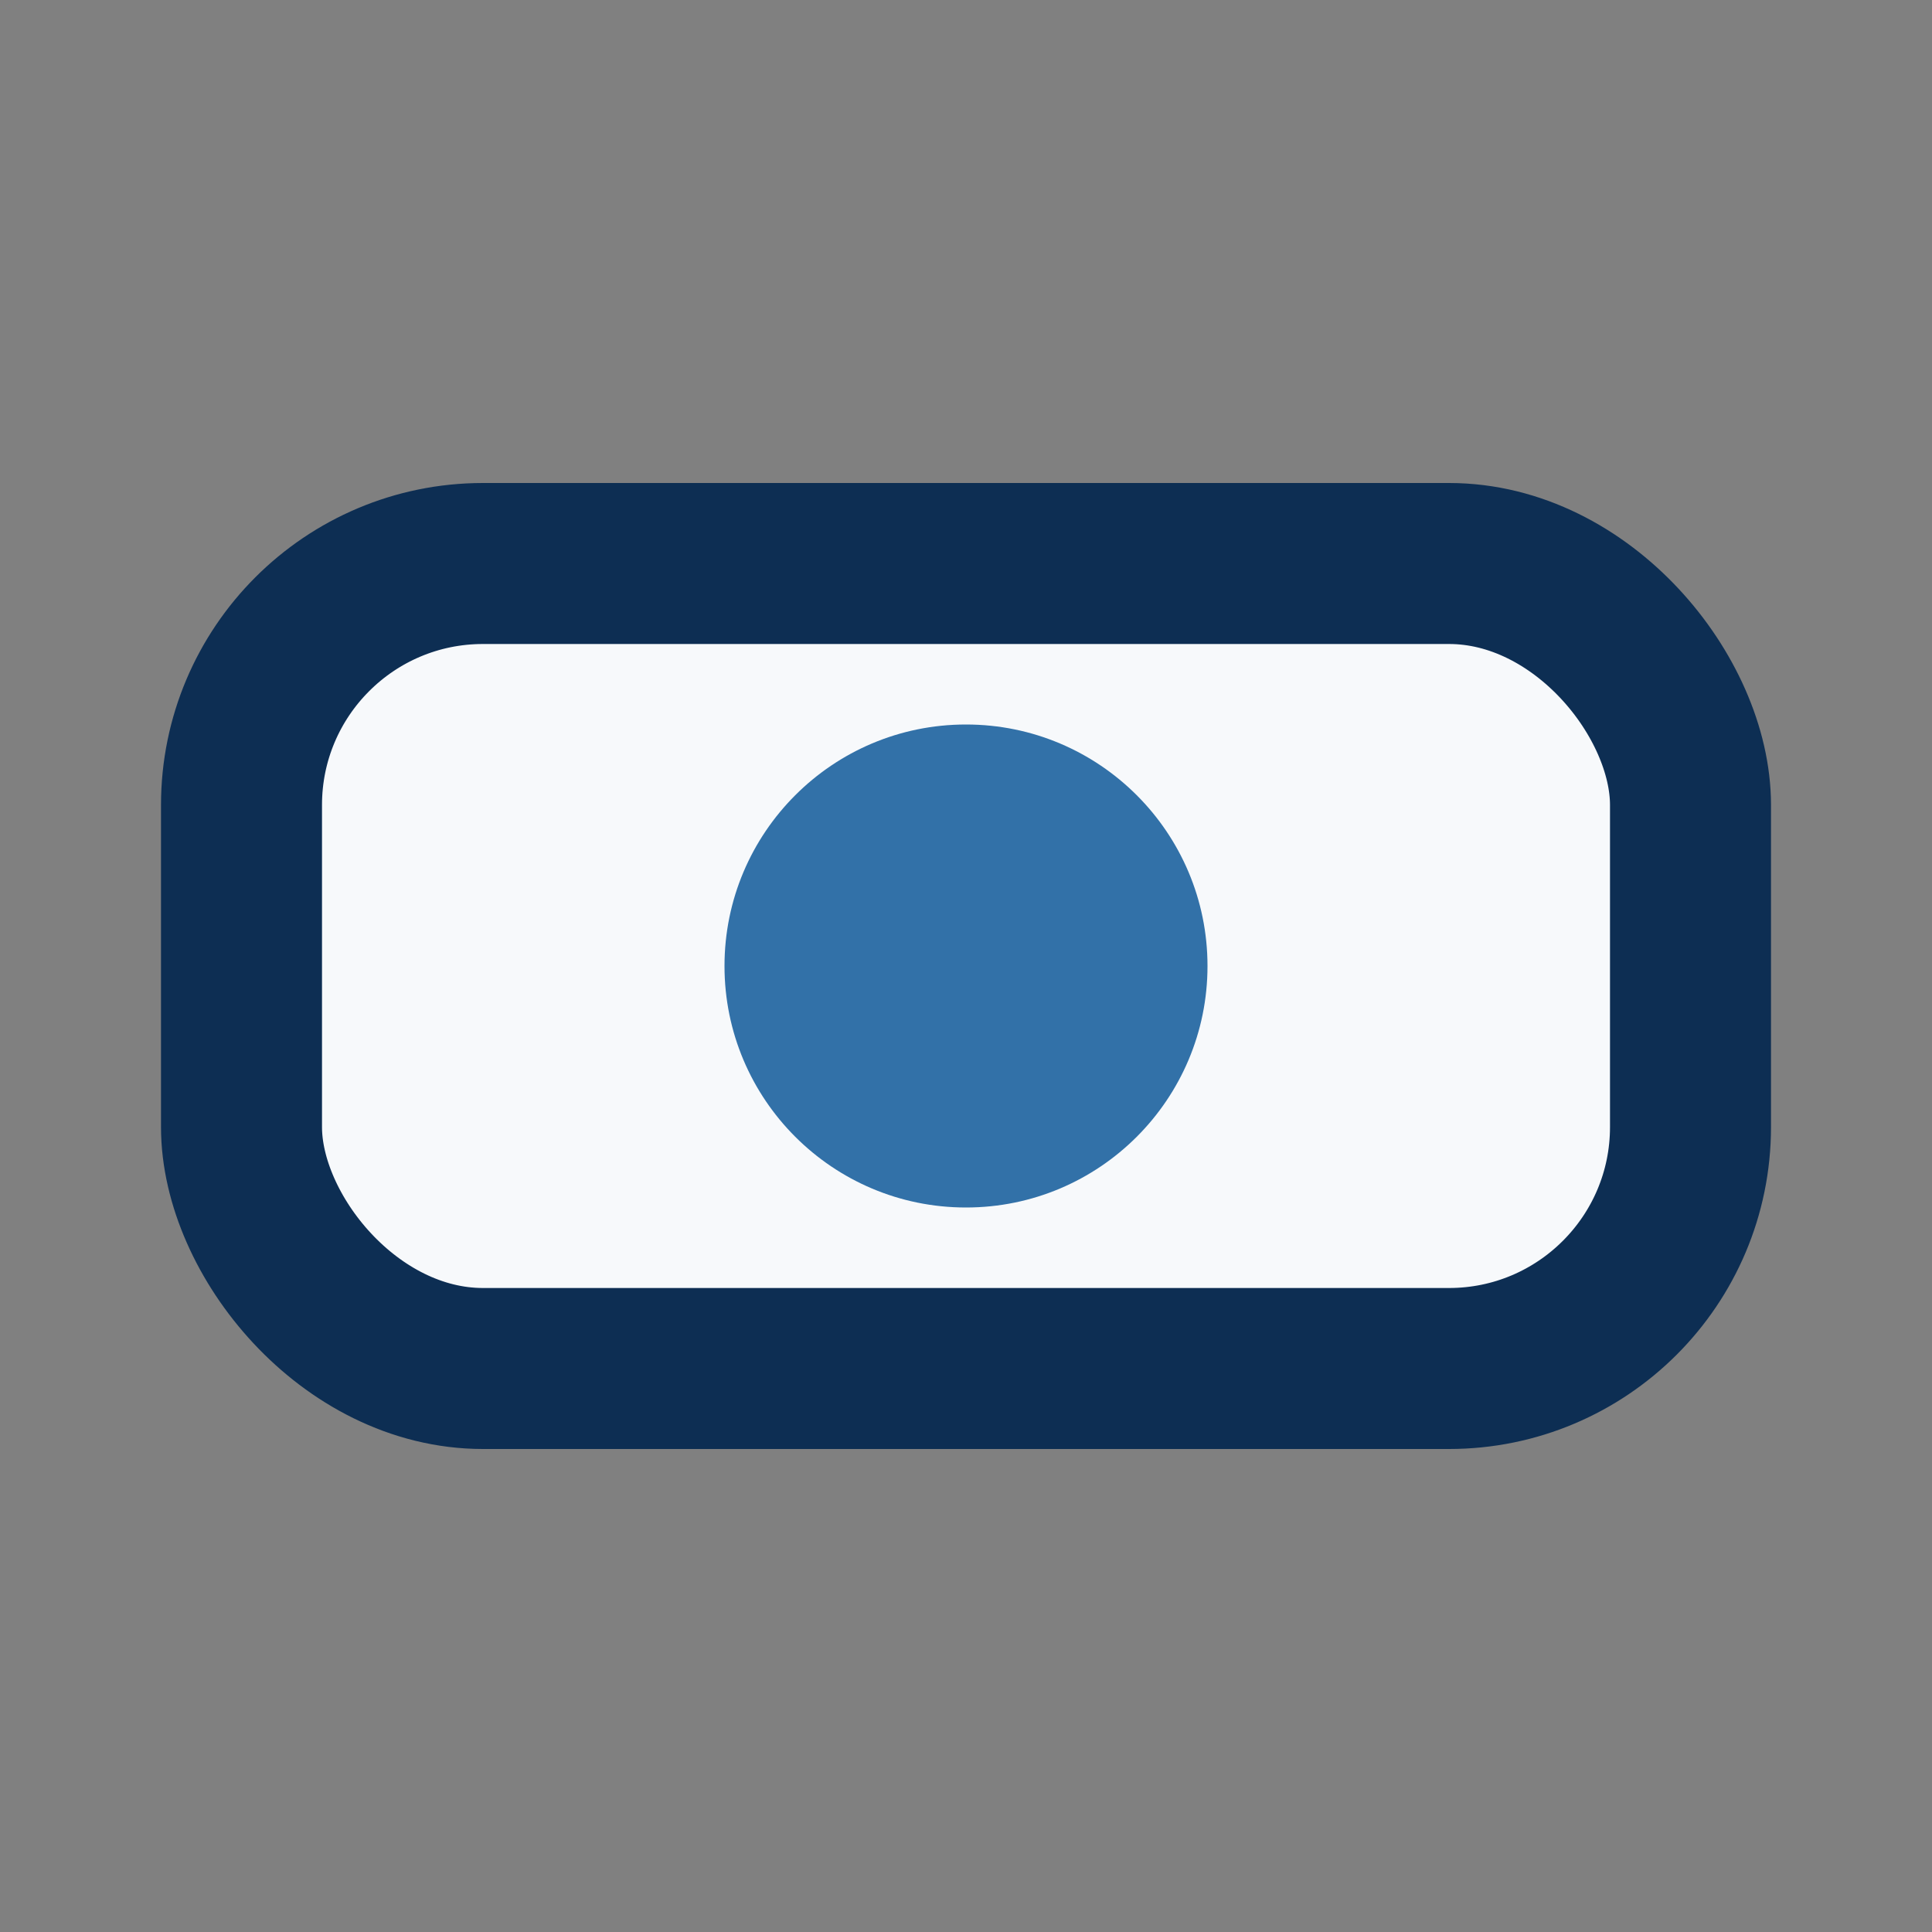 <?xml version="1.0" encoding="UTF-8"?>
<svg xmlns="http://www.w3.org/2000/svg" width="24" height="24" viewBox="0 0 24 24"><rect x="0" y="0" width="24" height="24" fill="#808080" stroke="none"/><rect x="3" y="7" width="18" height="10" rx="3" fill="#F7F9FB" stroke="#0D2E53" stroke-width="2"/><circle cx="12" cy="12" r="3" fill="#3271A8"/></svg>